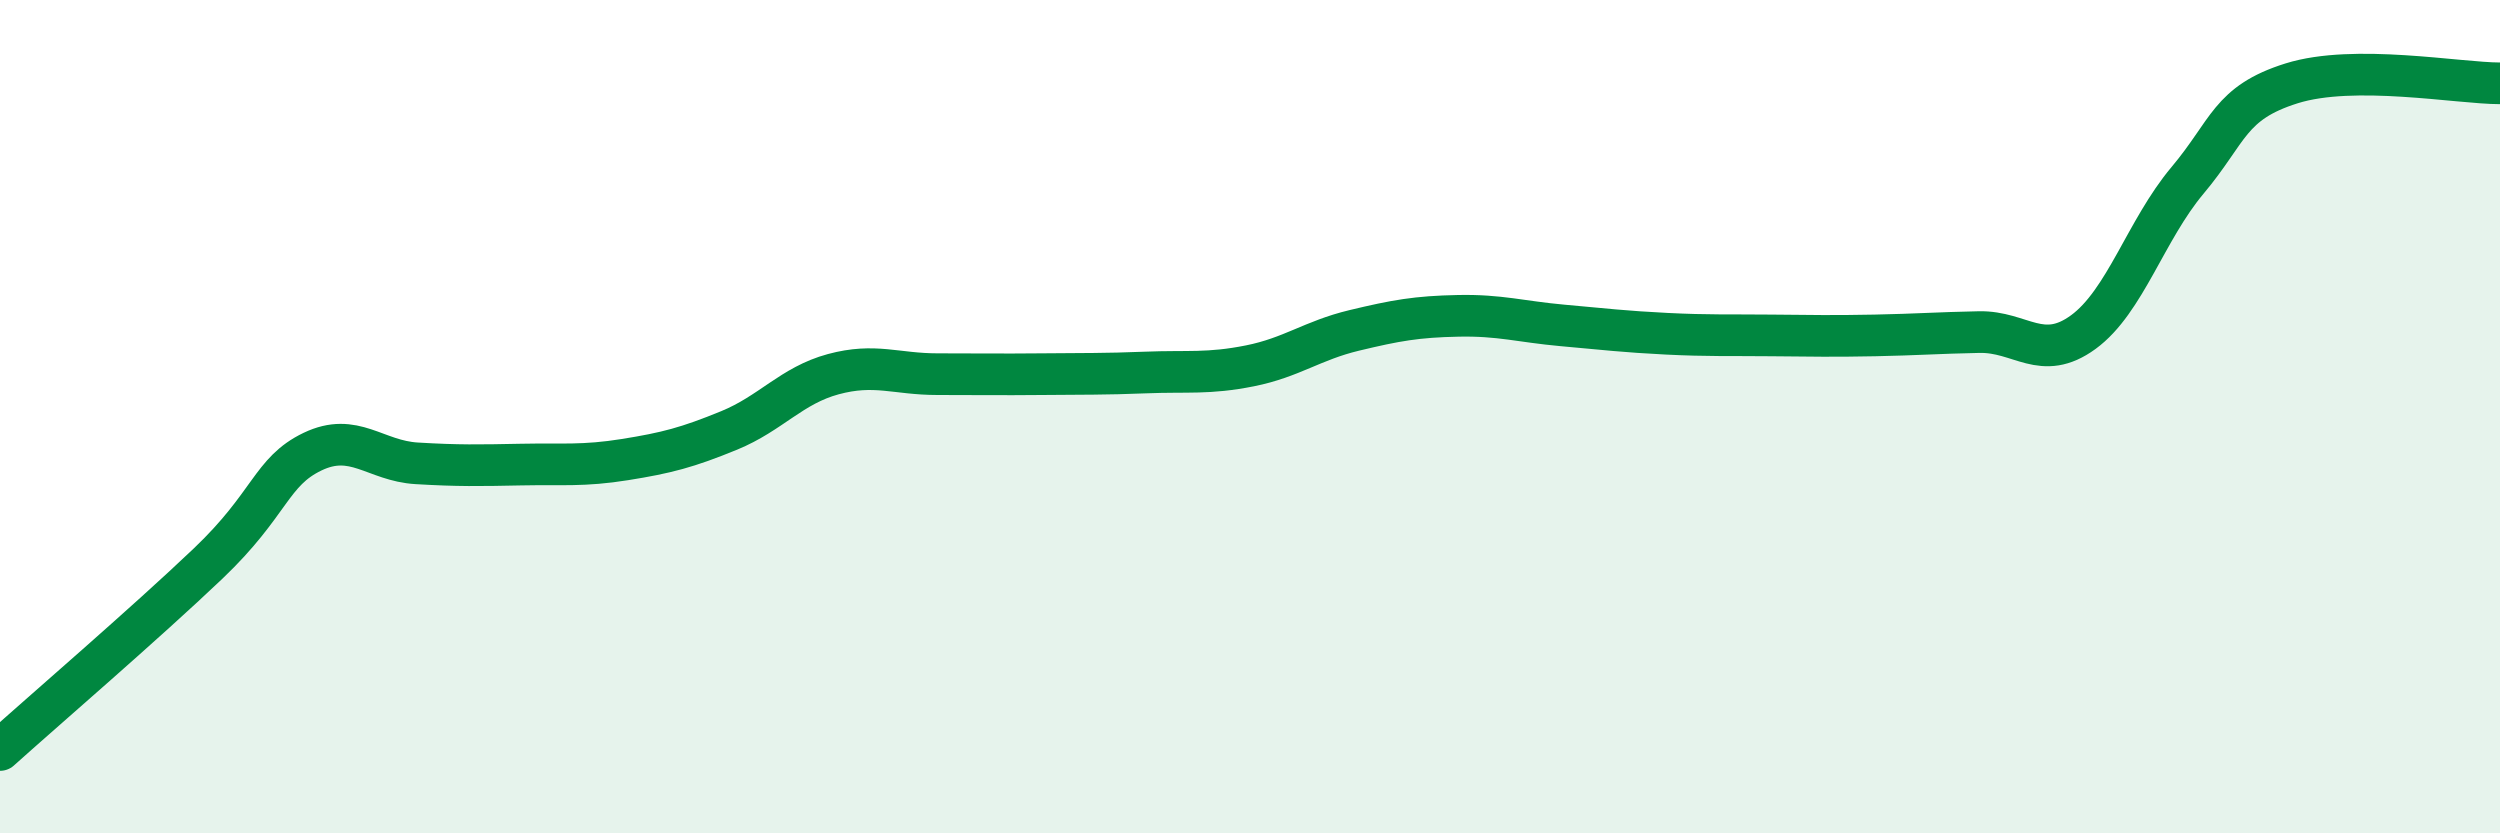 
    <svg width="60" height="20" viewBox="0 0 60 20" xmlns="http://www.w3.org/2000/svg">
      <path
        d="M 0,18 C 1,17.1 3.5,14.95 5,13.52 C 6.5,12.09 6.5,11.32 7.5,10.84 C 8.5,10.36 9,11.06 10,11.12 C 11,11.18 11.5,11.17 12.5,11.15 C 13.5,11.13 14,11.19 15,11.03 C 16,10.87 16.5,10.74 17.5,10.33 C 18.5,9.92 19,9.25 20,8.98 C 21,8.71 21.5,8.98 22.5,8.98 C 23.5,8.98 24,8.99 25,8.98 C 26,8.97 26.5,8.98 27.5,8.94 C 28.5,8.9 29,8.98 30,8.78 C 31,8.58 31.5,8.17 32.5,7.93 C 33.5,7.69 34,7.6 35,7.58 C 36,7.56 36.5,7.72 37.5,7.81 C 38.5,7.9 39,7.96 40,8.01 C 41,8.06 41.5,8.04 42.5,8.05 C 43.5,8.06 44,8.07 45,8.05 C 46,8.03 46.5,7.99 47.5,7.97 C 48.5,7.95 49,8.7 50,7.97 C 51,7.24 51.5,5.52 52.5,4.33 C 53.5,3.14 53.5,2.47 55,2 C 56.5,1.53 59,2 60,2L60 20L0 20Z"
        fill="#008740"
        opacity="0.1"
        stroke-linecap="round"
        stroke-linejoin="round"
      />
      <path
        d="M 0,18 C 1,17.1 3.5,14.95 5,13.52 C 6.5,12.09 6.5,11.32 7.5,10.84 C 8.5,10.36 9,11.06 10,11.12 C 11,11.18 11.5,11.17 12.5,11.15 C 13.5,11.13 14,11.19 15,11.03 C 16,10.87 16.5,10.74 17.5,10.33 C 18.5,9.92 19,9.25 20,8.98 C 21,8.71 21.5,8.98 22.5,8.98 C 23.5,8.98 24,8.99 25,8.98 C 26,8.97 26.5,8.98 27.5,8.94 C 28.5,8.9 29,8.98 30,8.78 C 31,8.58 31.5,8.17 32.5,7.93 C 33.5,7.69 34,7.6 35,7.58 C 36,7.56 36.5,7.72 37.5,7.81 C 38.5,7.9 39,7.96 40,8.01 C 41,8.06 41.5,8.04 42.5,8.05 C 43.5,8.06 44,8.07 45,8.05 C 46,8.03 46.5,7.99 47.5,7.97 C 48.5,7.95 49,8.7 50,7.97 C 51,7.24 51.5,5.52 52.5,4.33 C 53.5,3.14 53.5,2.47 55,2 C 56.5,1.53 59,2 60,2"
        stroke="#008740"
        stroke-width="1"
        fill="none"
        stroke-linecap="round"
        stroke-linejoin="round"
      />
    </svg>
  